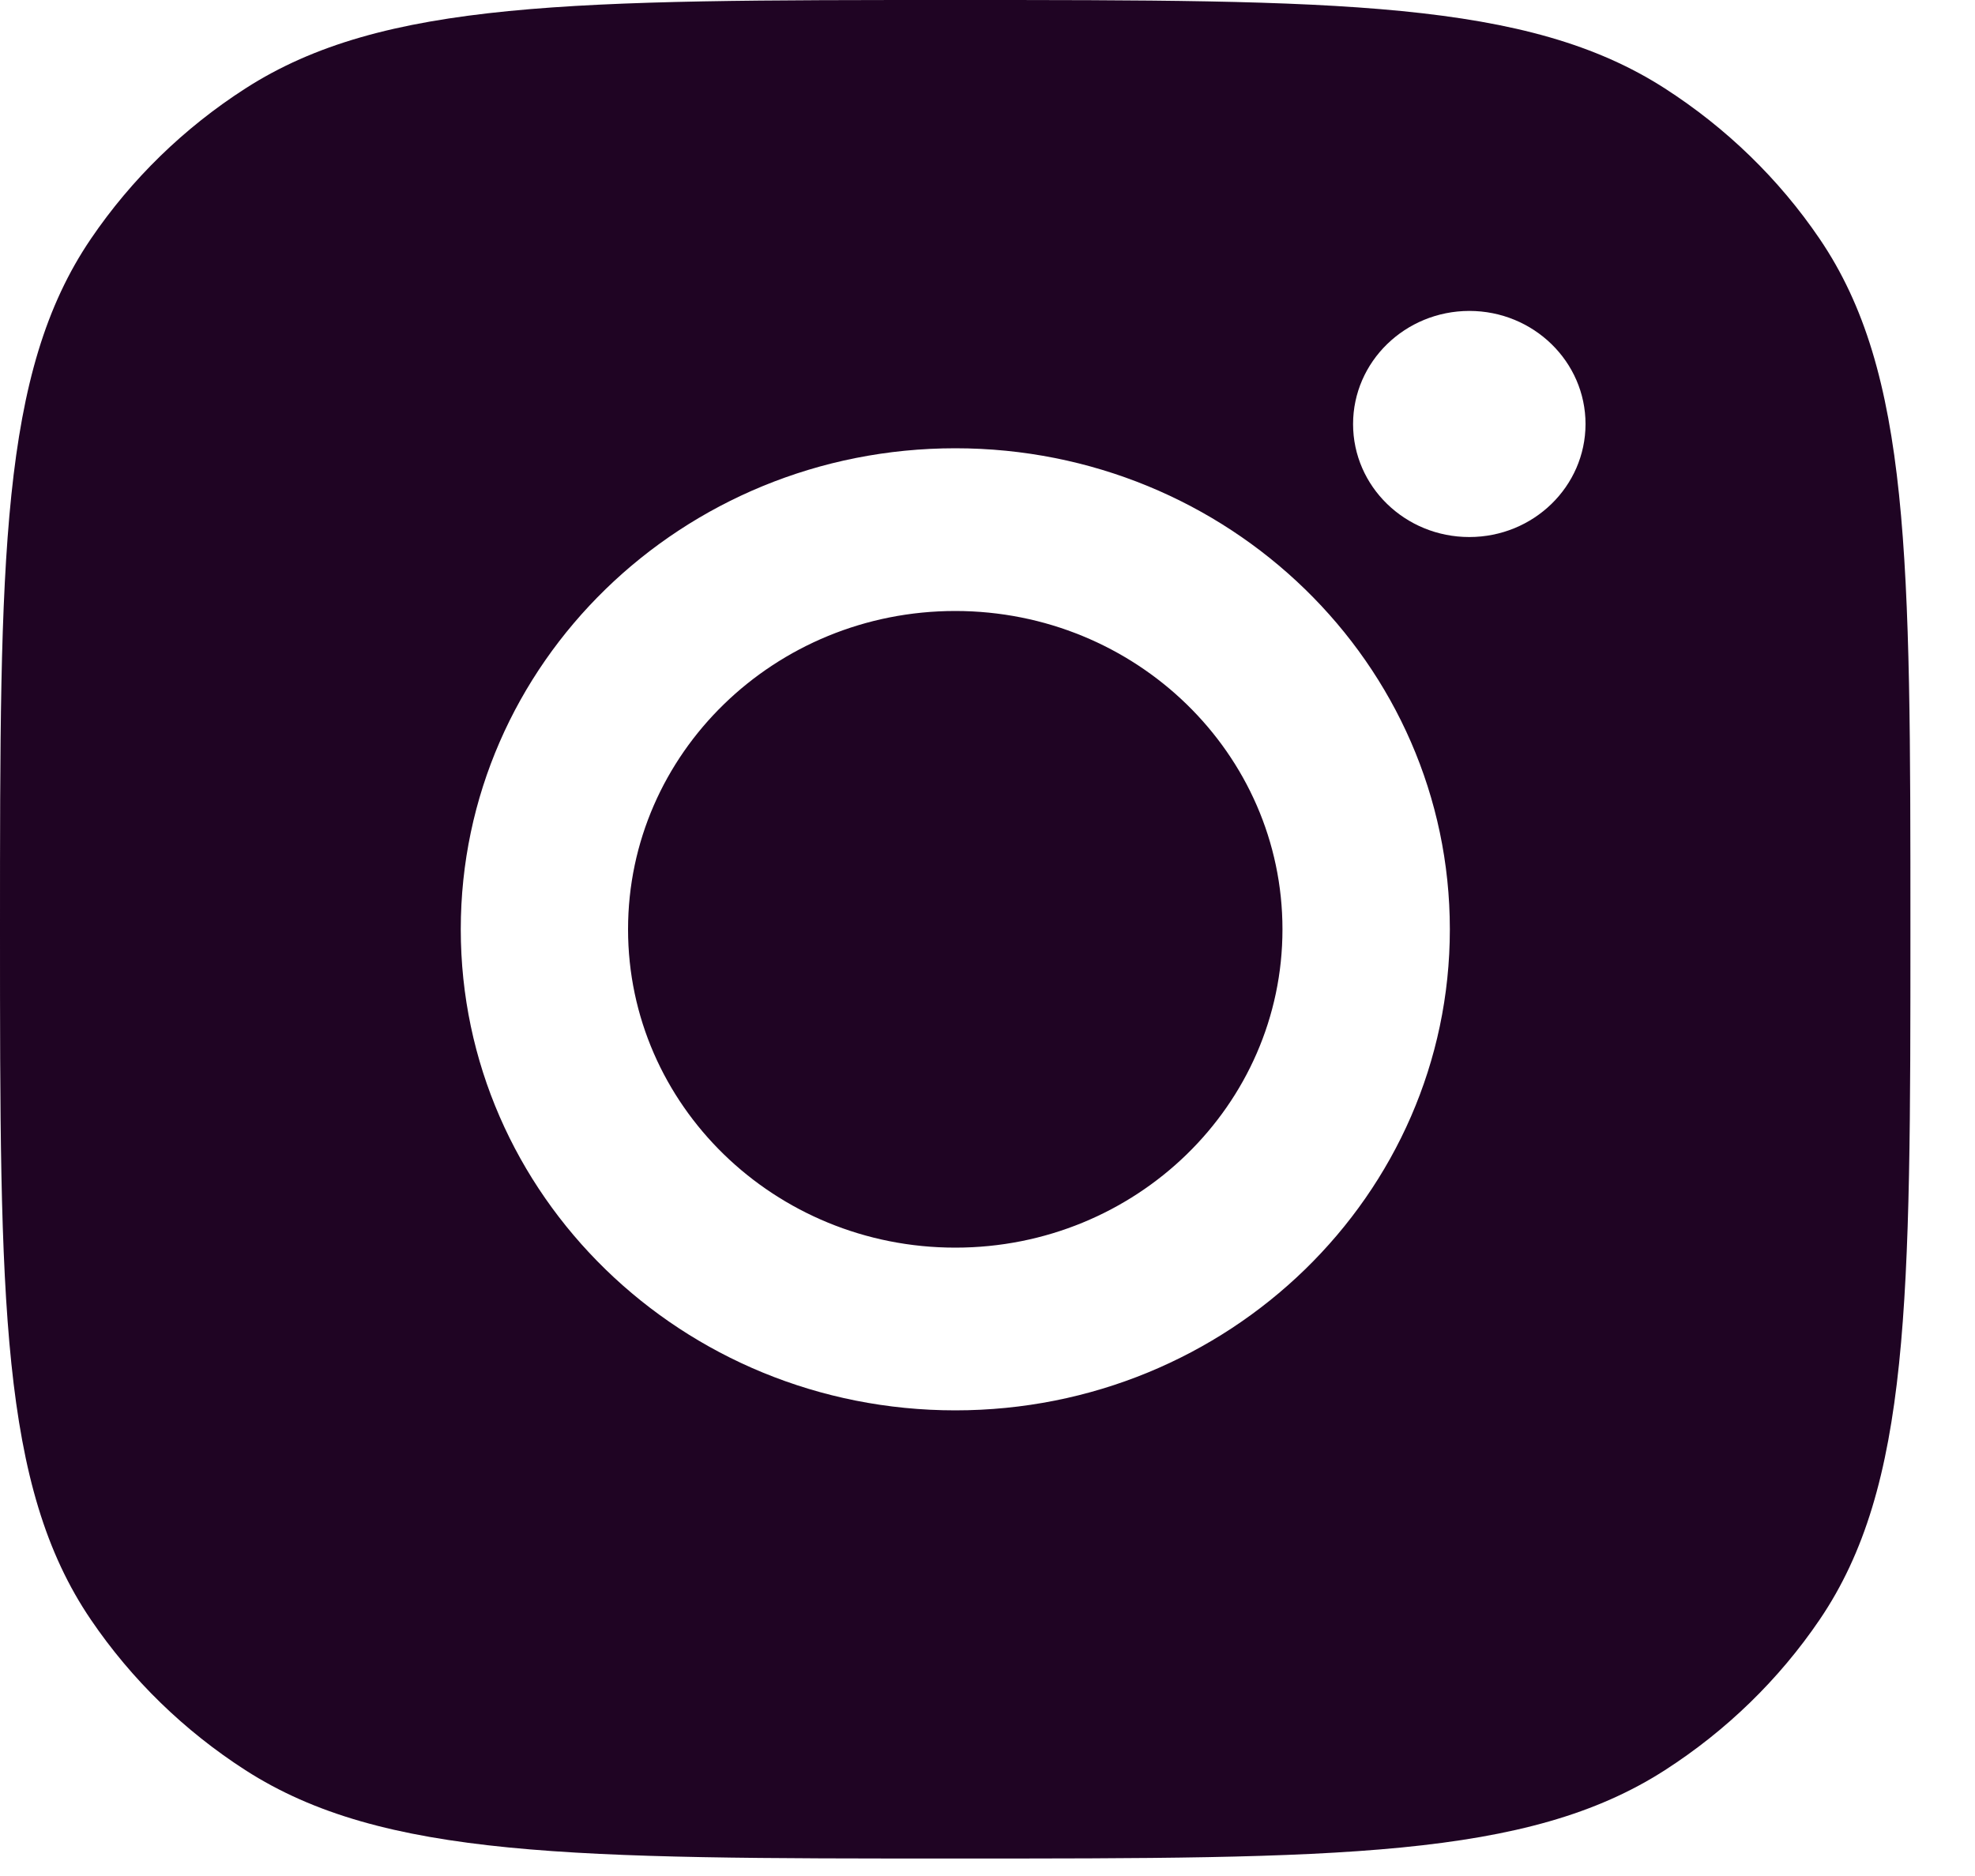 <svg width="20" height="19" viewBox="0 0 20 19" fill="none" xmlns="http://www.w3.org/2000/svg">
<path d="M9.673 1.43977e-10C13.537 1.43977e-10 15.469 -0 16.86 0.896C17.482 1.296 18.015 1.813 18.426 2.418C19.346 3.772 19.346 5.652 19.346 9.411C19.346 13.171 19.346 15.051 18.426 16.405C18.015 17.01 17.482 17.528 16.86 17.928C15.469 18.823 13.537 18.823 9.673 18.823C5.809 18.823 3.877 18.823 2.485 17.928C1.864 17.528 1.332 17.01 0.921 16.405C0 15.051 0 13.171 0 9.411C1.72253e-09 5.652 0 3.772 0.921 2.418C1.332 1.813 1.864 1.295 2.485 0.896C3.877 -0 5.809 4.19589e-10 9.673 1.43977e-10ZM9.674 4.54C6.908 4.54 4.666 6.721 4.666 9.412C4.666 12.103 6.908 14.284 9.674 14.284C12.439 14.284 14.682 12.103 14.682 9.412C14.682 6.721 12.439 4.54 9.674 4.54ZM9.674 6.188C11.504 6.189 12.987 7.632 12.987 9.412C12.987 11.193 11.504 12.636 9.674 12.636C7.844 12.636 6.36 11.193 6.36 9.412C6.36 7.632 7.844 6.188 9.674 6.188ZM14.879 3.149C14.229 3.15 13.702 3.663 13.702 4.295C13.702 4.927 14.229 5.439 14.879 5.439C15.529 5.439 16.055 4.927 16.056 4.295C16.056 3.663 15.529 3.149 14.879 3.149Z" fill="#1F0423"/>
</svg>
